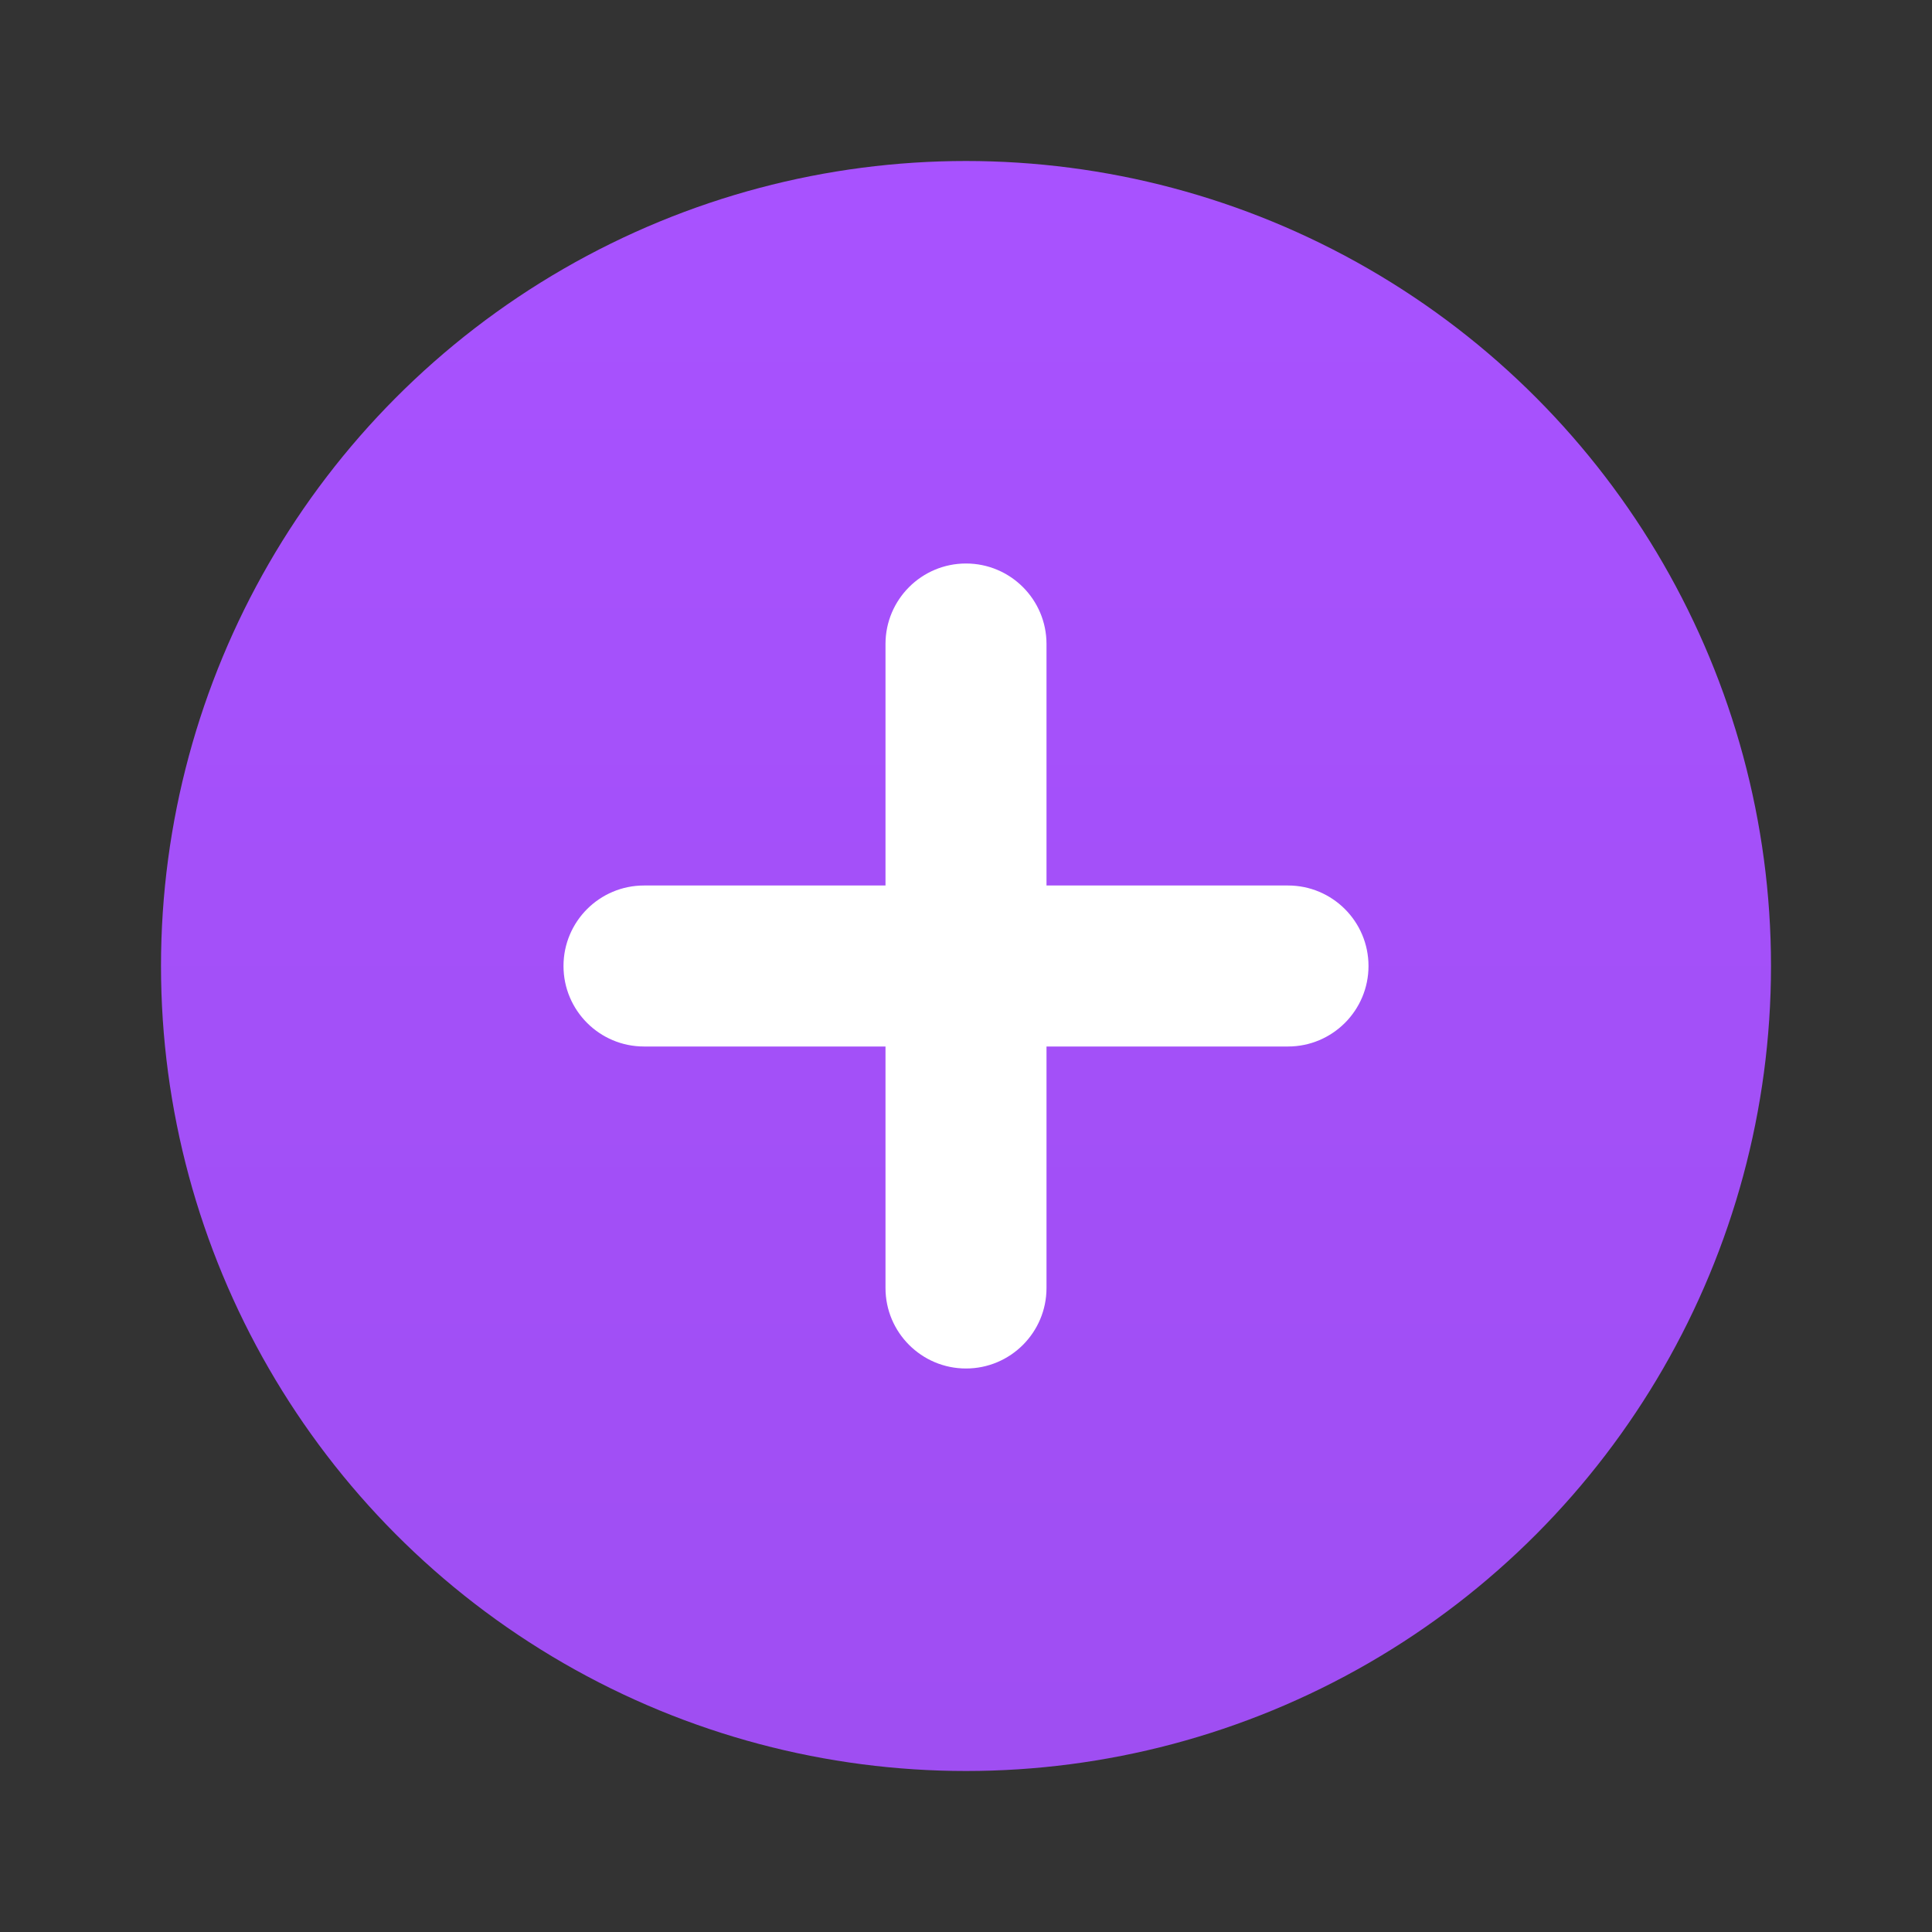 <svg width="24" height="24" viewBox="0 0 24 24" fill="none" xmlns="http://www.w3.org/2000/svg">
<rect x="0" y="0" width="24" height="24" fill="#333333" stroke="none"/>
<circle cx="12" cy="12" r="10" fill="url(#paint0_linear_821_2656)"/>
<path fill-rule="evenodd" clip-rule="evenodd" d="M12 7C11.448 7 11 7.448 11 8V11L8 11C7.448 11 7 11.448 7 12C7 12.552 7.448 13 8 13H11V16C11 16.552 11.448 17 12 17C12.552 17 13 16.552 13 16V13H16C16.552 13 17 12.552 17 12C17 11.448 16.552 11 16 11L13 11V8C13 7.448 12.552 7 12 7Z" fill="white"/>
<defs>
<linearGradient id="paint0_linear_821_2656" x1="12" y1="22" x2="12" y2="2" gradientUnits="userSpaceOnUse">
<stop stop-color="#9F4EF2"/>
<stop offset="1" stop-color="#A852FF"/>
</linearGradient>
</defs>
</svg>
